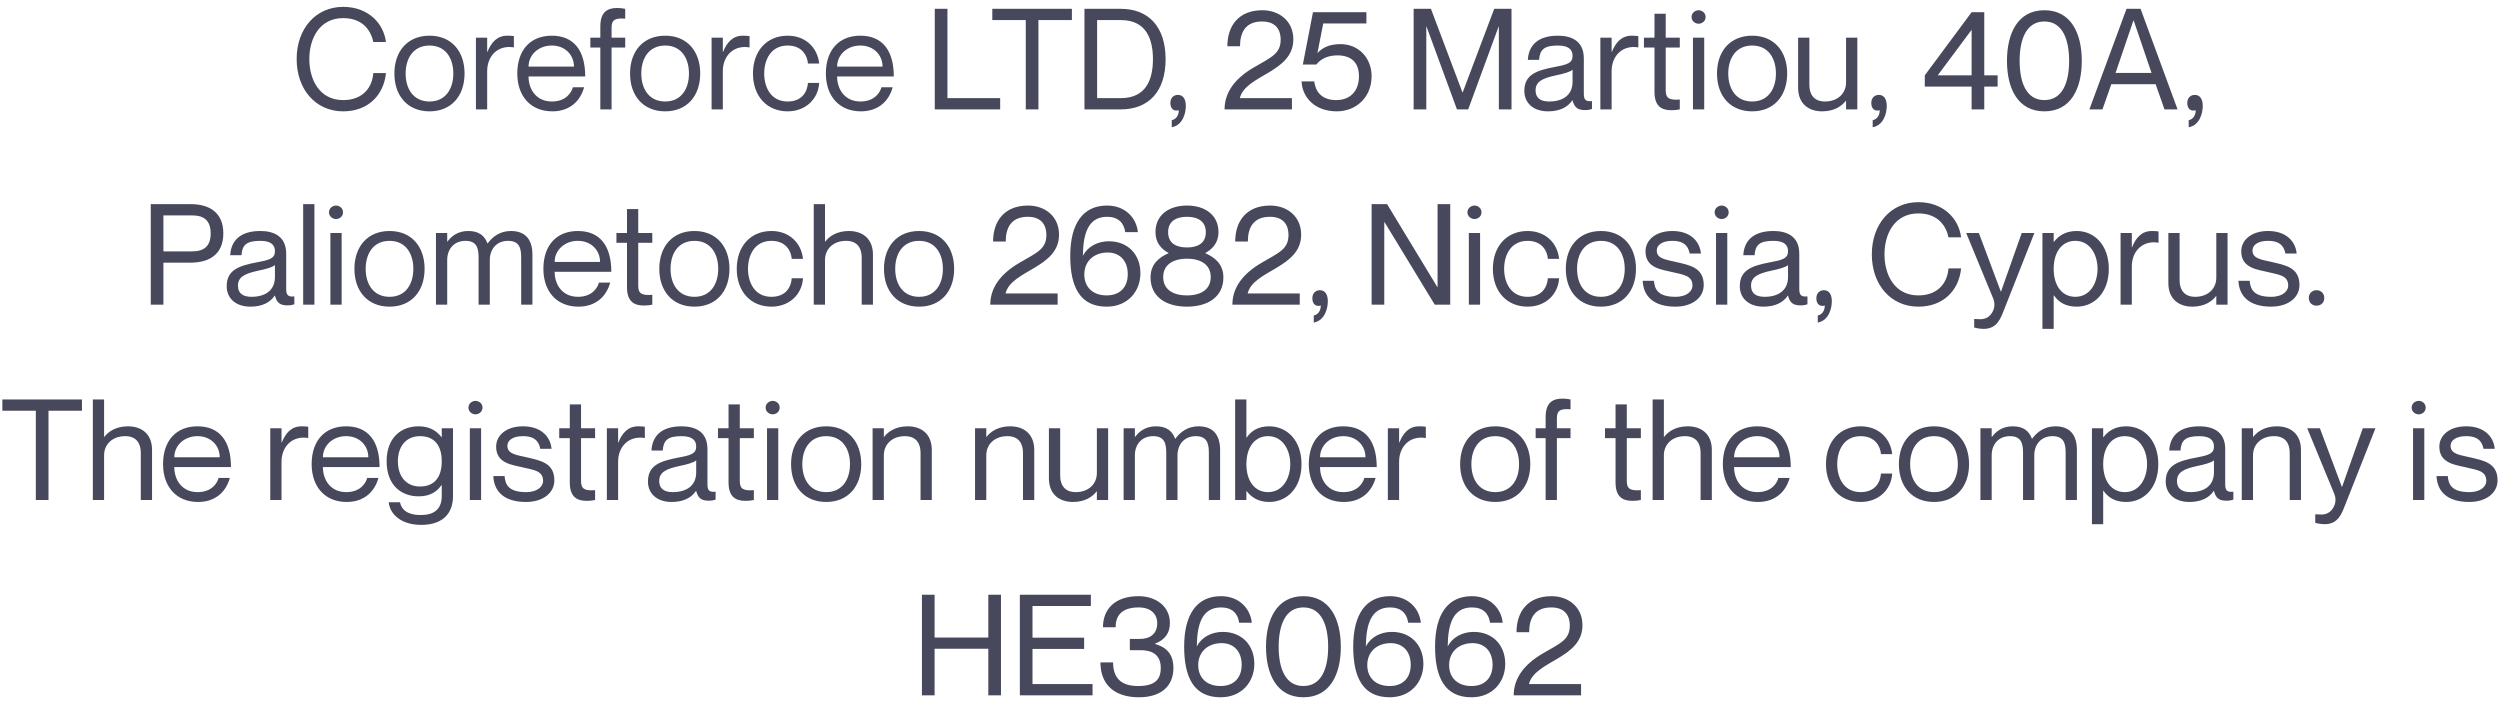 <svg width="320" height="90" viewBox="0 0 320 90" fill="none" xmlns="http://www.w3.org/2000/svg">
<path d="M47.782 5.378C47.548 4.154 46.612 2.318 43.93 2.318C40.87 2.318 39.592 4.964 39.592 7.556C39.592 10.166 40.87 12.812 43.93 12.812C46.63 12.812 47.674 10.976 47.782 9.356H49.402C49.114 12.2 47.098 14.252 43.93 14.252C40.402 14.252 37.972 11.444 37.972 7.556C37.972 3.686 40.402 0.878 43.93 0.878C47.08 0.878 49.096 2.93 49.402 5.378H47.782ZM54.982 14.252C52.174 14.252 50.482 12.272 50.482 9.41C50.482 6.548 52.174 4.568 54.982 4.568C57.772 4.568 59.464 6.548 59.464 9.41C59.464 12.272 57.772 14.252 54.982 14.252ZM54.982 12.992C57.034 12.992 58.024 11.372 58.024 9.41C58.024 7.448 57.034 5.828 54.982 5.828C52.912 5.828 51.922 7.448 51.922 9.41C51.922 11.372 52.912 12.992 54.982 12.992ZM64.932 4.568C65.274 4.568 65.526 4.586 65.778 4.622V6.062H65.742C63.744 5.738 62.358 7.142 62.358 9.104V14H60.918V4.82H62.358V6.638H62.394C62.88 5.432 63.618 4.568 64.932 4.568ZM70.642 12.992C72.478 12.992 73.162 11.804 73.324 11.174H74.764C74.296 12.884 72.982 14.252 70.696 14.252C67.906 14.252 66.214 12.29 66.214 9.41C66.214 6.35 67.942 4.568 70.624 4.568C73.504 4.568 74.908 6.53 74.908 9.788H67.654C67.654 11.444 68.644 12.992 70.642 12.992ZM70.624 5.828C68.896 5.828 67.654 7.052 67.654 8.528H73.468C73.468 7.052 72.352 5.828 70.624 5.828ZM80.028 2.39C78.804 2.3 78.282 2.48 78.282 3.524V4.82H80.028V6.08H78.282V14H76.842V6.08H75.564V4.82H76.842V3.38C76.842 1.508 77.778 1.022 79.002 1.022C79.326 1.022 79.704 1.058 80.028 1.13V2.39ZM85.146 14.252C82.338 14.252 80.646 12.272 80.646 9.41C80.646 6.548 82.338 4.568 85.146 4.568C87.936 4.568 89.628 6.548 89.628 9.41C89.628 12.272 87.936 14.252 85.146 14.252ZM85.146 12.992C87.198 12.992 88.188 11.372 88.188 9.41C88.188 7.448 87.198 5.828 85.146 5.828C83.076 5.828 82.086 7.448 82.086 9.41C82.086 11.372 83.076 12.992 85.146 12.992ZM95.096 4.568C95.438 4.568 95.69 4.586 95.942 4.622V6.062H95.906C93.908 5.738 92.522 7.142 92.522 9.104V14H91.082V4.82H92.522V6.638H92.558C93.044 5.432 93.782 4.568 95.096 4.568ZM103.416 8.132C103.344 7.124 102.66 5.828 100.824 5.828C98.646 5.828 97.818 7.682 97.818 9.41C97.818 11.138 98.646 12.992 100.824 12.992C102.678 12.992 103.344 11.714 103.416 10.616H104.856C104.73 12.704 103.092 14.252 100.824 14.252C98.142 14.252 96.378 12.29 96.378 9.41C96.378 6.53 98.142 4.568 100.824 4.568C103.092 4.568 104.64 6.08 104.856 8.132H103.416ZM110.14 12.992C111.976 12.992 112.66 11.804 112.822 11.174H114.262C113.794 12.884 112.48 14.252 110.194 14.252C107.404 14.252 105.712 12.29 105.712 9.41C105.712 6.35 107.44 4.568 110.122 4.568C113.002 4.568 114.406 6.53 114.406 9.788H107.152C107.152 11.444 108.142 12.992 110.14 12.992ZM110.122 5.828C108.394 5.828 107.152 7.052 107.152 8.528H112.966C112.966 7.052 111.85 5.828 110.122 5.828ZM119.651 1.13H121.271V12.56H128.021V14H119.651V1.13ZM131.299 14V2.57H127.015V1.13H137.203V2.57H132.919V14H131.299ZM138.811 14V1.13H143.473C147.019 1.13 149.197 3.434 149.197 7.574C149.197 11.714 147.019 14 143.473 14H138.811ZM140.431 2.57V12.56H143.473C146.749 12.56 147.577 10.094 147.577 7.574C147.577 5.054 146.749 2.57 143.473 2.57H140.431ZM150.886 14.108C150.328 14.288 149.806 13.982 149.806 13.19C149.806 12.506 150.238 12.146 150.778 12.146C151.444 12.146 151.786 12.704 151.786 13.55C151.786 14.504 151.39 16.034 149.986 16.286V15.386C150.544 15.26 150.886 14.774 150.886 14.108ZM158.724 5.918H157.104C157.104 3.344 158.508 1.31 161.586 1.31C163.71 1.31 165.546 2.66 165.546 5.036C165.546 9.302 159.48 9.554 158.706 12.524V12.56H165.366V14H156.744C156.744 11.75 158.166 9.986 160.452 8.654C162.774 7.304 163.926 6.872 163.926 5.054C163.926 4.01 163.458 2.75 161.55 2.75C159.372 2.75 158.724 4.208 158.724 5.918ZM171.588 5.648C173.928 5.648 175.566 7.448 175.566 9.752C175.566 12.434 173.604 14.252 171.102 14.252C168.258 14.252 166.674 12.416 166.602 10.418H168.222C168.366 11.624 169.086 12.812 171.03 12.812C172.74 12.812 173.946 11.75 173.946 9.752C173.946 7.88 172.812 7.088 171.21 7.088C170.094 7.088 169.122 7.448 168.492 8.258H166.764L168.06 1.562H174.9V3.002H169.374L168.636 6.764V6.8C169.266 6.08 170.202 5.648 171.588 5.648ZM180.946 14V1.13H183.16L187.192 11.822H187.228L191.26 1.13H193.474V14H191.854V3.416H191.818L187.93 14H186.49L182.602 3.416H182.566V14H180.946ZM201.288 7.16C201.288 6.44 200.892 5.828 199.416 5.828C197.67 5.828 197.094 6.332 197.004 7.664H195.564C195.654 5.9 196.752 4.568 199.416 4.568C201.162 4.568 202.728 5.252 202.728 7.466V11.93C202.728 12.65 202.854 13.046 203.772 12.938V13.946C203.394 14.072 203.196 14.09 202.926 14.09C202.062 14.09 201.54 13.856 201.288 12.848H201.252C200.676 13.712 199.65 14.252 198.138 14.252C196.284 14.252 195.114 13.19 195.114 11.642C195.114 9.554 196.662 9.014 199.038 8.564C200.586 8.276 201.288 8.078 201.288 7.16ZM198.282 12.992C199.992 12.992 201.288 12.218 201.288 10.454V8.924C201.018 9.194 200.136 9.446 199.164 9.644C197.382 10.022 196.554 10.472 196.554 11.57C196.554 12.47 197.094 12.992 198.282 12.992ZM208.861 4.568C209.203 4.568 209.455 4.586 209.707 4.622V6.062H209.671C207.673 5.738 206.287 7.142 206.287 9.104V14H204.847V4.82H206.287V6.638H206.323C206.809 5.432 207.547 4.568 208.861 4.568ZM215.013 6.08H213.213V11.606C213.213 12.65 213.789 12.83 215.013 12.74V14C214.689 14.072 214.311 14.108 213.933 14.108C212.709 14.108 211.773 13.622 211.773 11.75V6.08H210.423V4.82H211.773V1.76H213.213V4.82H215.013V6.08ZM217.419 3.038C217.023 3.038 216.519 2.732 216.519 2.174C216.519 1.616 217.023 1.31 217.419 1.31C217.833 1.31 218.319 1.616 218.319 2.174C218.319 2.732 217.833 3.038 217.419 3.038ZM216.699 4.82H218.139V14H216.699V4.82ZM224.277 14.252C221.469 14.252 219.777 12.272 219.777 9.41C219.777 6.548 221.469 4.568 224.277 4.568C227.067 4.568 228.759 6.548 228.759 9.41C228.759 12.272 227.067 14.252 224.277 14.252ZM224.277 12.992C226.329 12.992 227.319 11.372 227.319 9.41C227.319 7.448 226.329 5.828 224.277 5.828C222.207 5.828 221.217 7.448 221.217 9.41C221.217 11.372 222.207 12.992 224.277 12.992ZM236.297 4.82H237.737V14H236.297V12.902H236.261C235.775 13.55 234.803 14.252 233.237 14.252C231.563 14.252 230.159 13.334 230.159 11.228V4.82H231.599V10.868C231.599 12.056 232.157 12.992 233.597 12.992C235.217 12.992 236.297 11.966 236.297 10.544V4.82ZM240.604 14.108C240.046 14.288 239.524 13.982 239.524 13.19C239.524 12.506 239.956 12.146 240.496 12.146C241.162 12.146 241.504 12.704 241.504 13.55C241.504 14.504 241.108 16.034 239.704 16.286V15.386C240.262 15.26 240.604 14.774 240.604 14.108ZM253.986 14H252.366V11.084H246.372V9.644L252.366 1.562H253.986V9.644H255.696V11.084H253.986V14ZM252.366 3.812L248.028 9.644H252.366V3.812ZM261.68 14.252C258.278 14.252 256.892 11.318 256.892 7.79C256.892 4.262 258.278 1.31 261.68 1.31C265.082 1.31 266.468 4.262 266.468 7.79C266.468 11.318 265.082 14.252 261.68 14.252ZM261.68 12.812C264.056 12.812 264.848 10.436 264.848 7.79C264.848 5.144 264.056 2.75 261.68 2.75C259.304 2.75 258.512 5.144 258.512 7.79C258.512 10.436 259.304 12.812 261.68 12.812ZM275.92 10.778H270.25L269.116 14H267.442L272.194 1.13H273.994L278.728 14H277.054L275.92 10.778ZM270.79 9.338H275.398L273.112 2.624H273.076L270.79 9.338ZM281.052 14.108C280.494 14.288 279.972 13.982 279.972 13.19C279.972 12.506 280.404 12.146 280.944 12.146C281.61 12.146 281.952 12.704 281.952 13.55C281.952 14.504 281.556 16.034 280.152 16.286V15.386C280.71 15.26 281.052 14.774 281.052 14.108ZM19.298 39V26.13H24.41C26.768 26.13 28.586 27.174 28.586 29.874C28.586 32.574 26.768 33.618 24.41 33.618H20.918V39H19.298ZM20.918 27.57V32.178H24.59C26.192 32.178 26.966 31.44 26.966 29.874C26.966 28.308 26.192 27.57 24.59 27.57H20.918ZM35.192 32.16C35.192 31.44 34.796 30.828 33.32 30.828C31.574 30.828 30.998 31.332 30.908 32.664H29.468C29.558 30.9 30.656 29.568 33.32 29.568C35.066 29.568 36.632 30.252 36.632 32.466V36.93C36.632 37.65 36.758 38.046 37.676 37.938V38.946C37.298 39.072 37.1 39.09 36.83 39.09C35.966 39.09 35.444 38.856 35.192 37.848H35.156C34.58 38.712 33.554 39.252 32.042 39.252C30.188 39.252 29.018 38.19 29.018 36.642C29.018 34.554 30.566 34.014 32.942 33.564C34.49 33.276 35.192 33.078 35.192 32.16ZM32.186 37.992C33.896 37.992 35.192 37.218 35.192 35.454V33.924C34.922 34.194 34.04 34.446 33.068 34.644C31.286 35.022 30.458 35.472 30.458 36.57C30.458 37.47 30.998 37.992 32.186 37.992ZM38.806 26.13H40.246V39H38.806V26.13ZM43.009 28.038C42.613 28.038 42.109 27.732 42.109 27.174C42.109 26.616 42.613 26.31 43.009 26.31C43.423 26.31 43.909 26.616 43.909 27.174C43.909 27.732 43.423 28.038 43.009 28.038ZM42.289 29.82H43.729V39H42.289V29.82ZM49.866 39.252C47.058 39.252 45.366 37.272 45.366 34.41C45.366 31.548 47.058 29.568 49.866 29.568C52.656 29.568 54.348 31.548 54.348 34.41C54.348 37.272 52.656 39.252 49.866 39.252ZM49.866 37.992C51.918 37.992 52.908 36.372 52.908 34.41C52.908 32.448 51.918 30.828 49.866 30.828C47.796 30.828 46.806 32.448 46.806 34.41C46.806 36.372 47.796 37.992 49.866 37.992ZM65.397 29.568C67.251 29.568 68.15 30.666 68.15 32.592V39H66.71V32.952C66.71 31.764 66.477 30.828 65.037 30.828C63.596 30.828 62.697 31.854 62.697 33.276V39H61.257V32.952C61.257 31.764 61.023 30.828 59.583 30.828C58.142 30.828 57.242 31.854 57.242 33.276V39H55.803V29.82H57.242V30.918H57.279C57.764 30.27 58.556 29.568 59.943 29.568C61.257 29.568 62.013 30.126 62.391 31.152H62.426C63.056 30.288 64.01 29.568 65.397 29.568ZM73.982 37.992C75.818 37.992 76.502 36.804 76.664 36.174H78.104C77.636 37.884 76.322 39.252 74.036 39.252C71.246 39.252 69.554 37.29 69.554 34.41C69.554 31.35 71.282 29.568 73.964 29.568C76.844 29.568 78.248 31.53 78.248 34.788H70.994C70.994 36.444 71.984 37.992 73.982 37.992ZM73.964 30.828C72.236 30.828 70.994 32.052 70.994 33.528H76.808C76.808 32.052 75.692 30.828 73.964 30.828ZM83.494 31.08H81.694V36.606C81.694 37.65 82.27 37.83 83.494 37.74V39C83.17 39.072 82.792 39.108 82.414 39.108C81.19 39.108 80.254 38.622 80.254 36.75V31.08H78.904V29.82H80.254V26.76H81.694V29.82H83.494V31.08ZM88.89 39.252C86.082 39.252 84.39 37.272 84.39 34.41C84.39 31.548 86.082 29.568 88.89 29.568C91.68 29.568 93.372 31.548 93.372 34.41C93.372 37.272 91.68 39.252 88.89 39.252ZM88.89 37.992C90.942 37.992 91.932 36.372 91.932 34.41C91.932 32.448 90.942 30.828 88.89 30.828C86.82 30.828 85.83 32.448 85.83 34.41C85.83 36.372 86.82 37.992 88.89 37.992ZM101.342 33.132C101.27 32.124 100.586 30.828 98.75 30.828C96.572 30.828 95.744 32.682 95.744 34.41C95.744 36.138 96.572 37.992 98.75 37.992C100.604 37.992 101.27 36.714 101.342 35.616H102.782C102.656 37.704 101.018 39.252 98.75 39.252C96.068 39.252 94.304 37.29 94.304 34.41C94.304 31.53 96.068 29.568 98.75 29.568C101.018 29.568 102.566 31.08 102.782 33.132H101.342ZM108.66 29.568C110.334 29.568 111.738 30.486 111.738 32.592V39H110.298V32.952C110.298 31.764 109.74 30.828 108.3 30.828C106.68 30.828 105.6 31.854 105.6 33.276V39H104.16V26.13H105.6V30.918H105.636C106.122 30.27 107.094 29.568 108.66 29.568ZM117.648 39.252C114.84 39.252 113.148 37.272 113.148 34.41C113.148 31.548 114.84 29.568 117.648 29.568C120.438 29.568 122.13 31.548 122.13 34.41C122.13 37.272 120.438 39.252 117.648 39.252ZM117.648 37.992C119.7 37.992 120.69 36.372 120.69 34.41C120.69 32.448 119.7 30.828 117.648 30.828C115.578 30.828 114.588 32.448 114.588 34.41C114.588 36.372 115.578 37.992 117.648 37.992ZM128.735 30.918H127.115C127.115 28.344 128.519 26.31 131.597 26.31C133.721 26.31 135.557 27.66 135.557 30.036C135.557 34.302 129.491 34.554 128.717 37.524V37.56H135.377V39H126.755C126.755 36.75 128.177 34.986 130.463 33.654C132.785 32.304 133.937 31.872 133.937 30.054C133.937 29.01 133.469 27.75 131.561 27.75C129.383 27.75 128.735 29.208 128.735 30.918ZM138.611 32.736C139.223 31.566 140.483 30.882 141.941 30.882C144.317 30.882 145.973 32.52 145.973 34.986C145.973 37.29 144.353 39.252 141.653 39.252C138.251 39.252 136.991 36.732 136.991 32.772C136.991 28.632 138.611 26.31 141.707 26.31C144.029 26.31 145.469 27.894 145.649 29.712H144.029C143.867 28.506 143.111 27.75 141.707 27.75C139.133 27.75 138.647 30.198 138.611 32.7V32.736ZM141.653 37.812C143.363 37.812 144.353 36.75 144.353 35.094C144.353 33.312 143.273 32.322 141.797 32.322C139.997 32.322 138.791 33.456 138.791 35.13C138.791 36.732 139.853 37.812 141.653 37.812ZM147.27 35.508C147.27 33.78 148.386 32.934 149.574 32.412V32.376C148.692 31.908 147.9 31.116 147.9 29.712C147.9 27.57 149.556 26.31 151.932 26.31C154.308 26.31 155.964 27.57 155.964 29.712C155.964 31.116 155.154 31.908 154.29 32.376V32.412C155.46 32.934 156.594 33.78 156.594 35.508C156.594 38.01 154.596 39.252 151.932 39.252C149.268 39.252 147.27 38.01 147.27 35.508ZM151.932 31.674C153.372 31.674 154.344 31.098 154.344 29.712C154.344 28.362 153.372 27.75 151.932 27.75C150.492 27.75 149.52 28.362 149.52 29.712C149.52 31.098 150.492 31.674 151.932 31.674ZM151.932 37.812C153.786 37.812 154.974 37.002 154.974 35.454C154.974 33.942 153.786 33.114 151.932 33.114C150.078 33.114 148.89 33.942 148.89 35.454C148.89 37.002 150.078 37.812 151.932 37.812ZM159.726 30.918H158.106C158.106 28.344 159.51 26.31 162.588 26.31C164.712 26.31 166.548 27.66 166.548 30.036C166.548 34.302 160.482 34.554 159.708 37.524V37.56H166.368V39H157.746C157.746 36.75 159.168 34.986 161.454 33.654C163.776 32.304 164.928 31.872 164.928 30.054C164.928 29.01 164.46 27.75 162.552 27.75C160.374 27.75 159.726 29.208 159.726 30.918ZM169.061 39.108C168.503 39.288 167.981 38.982 167.981 38.19C167.981 37.506 168.413 37.146 168.953 37.146C169.619 37.146 169.961 37.704 169.961 38.55C169.961 39.504 169.565 41.034 168.161 41.286V40.386C168.719 40.26 169.061 39.774 169.061 39.108ZM175.567 39V26.13H177.547L183.973 36.732H184.009V26.13H185.629V39H183.649L177.223 28.434H177.187V39H175.567ZM188.732 28.038C188.336 28.038 187.832 27.732 187.832 27.174C187.832 26.616 188.336 26.31 188.732 26.31C189.146 26.31 189.632 26.616 189.632 27.174C189.632 27.732 189.146 28.038 188.732 28.038ZM188.012 29.82H189.452V39H188.012V29.82ZM198.127 33.132C198.055 32.124 197.371 30.828 195.535 30.828C193.357 30.828 192.529 32.682 192.529 34.41C192.529 36.138 193.357 37.992 195.535 37.992C197.389 37.992 198.055 36.714 198.127 35.616H199.567C199.441 37.704 197.803 39.252 195.535 39.252C192.853 39.252 191.089 37.29 191.089 34.41C191.089 31.53 192.853 29.568 195.535 29.568C197.803 29.568 199.351 31.08 199.567 33.132H198.127ZM204.923 39.252C202.115 39.252 200.423 37.272 200.423 34.41C200.423 31.548 202.115 29.568 204.923 29.568C207.713 29.568 209.405 31.548 209.405 34.41C209.405 37.272 207.713 39.252 204.923 39.252ZM204.923 37.992C206.975 37.992 207.965 36.372 207.965 34.41C207.965 32.448 206.975 30.828 204.923 30.828C202.853 30.828 201.863 32.448 201.863 34.41C201.863 36.372 202.853 37.992 204.923 37.992ZM214.585 33.546C216.223 33.942 218.077 34.212 218.077 36.48C218.077 38.154 216.547 39.252 214.459 39.252C211.651 39.252 210.355 37.92 210.265 35.94H211.705C211.795 36.966 212.155 37.992 214.459 37.992C216.025 37.992 216.637 37.182 216.637 36.57C216.637 35.238 215.431 35.166 214.117 34.842C212.713 34.5 210.625 34.338 210.625 32.178C210.625 30.738 211.903 29.568 214.063 29.568C216.349 29.568 217.573 30.864 217.717 32.448H216.277C216.133 31.746 215.791 30.828 214.063 30.828C212.767 30.828 212.065 31.35 212.065 32.07C212.065 33.15 213.307 33.24 214.585 33.546ZM220.372 28.038C219.976 28.038 219.472 27.732 219.472 27.174C219.472 26.616 219.976 26.31 220.372 26.31C220.786 26.31 221.272 26.616 221.272 27.174C221.272 27.732 220.786 28.038 220.372 28.038ZM219.652 29.82H221.092V39H219.652V29.82ZM228.868 32.16C228.868 31.44 228.472 30.828 226.996 30.828C225.25 30.828 224.674 31.332 224.584 32.664H223.144C223.234 30.9 224.332 29.568 226.996 29.568C228.742 29.568 230.308 30.252 230.308 32.466V36.93C230.308 37.65 230.434 38.046 231.352 37.938V38.946C230.974 39.072 230.776 39.09 230.506 39.09C229.642 39.09 229.12 38.856 228.868 37.848H228.832C228.256 38.712 227.23 39.252 225.718 39.252C223.864 39.252 222.694 38.19 222.694 36.642C222.694 34.554 224.242 34.014 226.618 33.564C228.166 33.276 228.868 33.078 228.868 32.16ZM225.862 37.992C227.572 37.992 228.868 37.218 228.868 35.454V33.924C228.598 34.194 227.716 34.446 226.744 34.644C224.962 35.022 224.134 35.472 224.134 36.57C224.134 37.47 224.674 37.992 225.862 37.992ZM233.573 39.108C233.015 39.288 232.493 38.982 232.493 38.19C232.493 37.506 232.925 37.146 233.465 37.146C234.131 37.146 234.473 37.704 234.473 38.55C234.473 39.504 234.077 41.034 232.673 41.286V40.386C233.231 40.26 233.573 39.774 233.573 39.108ZM249.403 30.378C249.169 29.154 248.233 27.318 245.551 27.318C242.491 27.318 241.213 29.964 241.213 32.556C241.213 35.166 242.491 37.812 245.551 37.812C248.251 37.812 249.295 35.976 249.403 34.356H251.023C250.735 37.2 248.719 39.252 245.551 39.252C242.023 39.252 239.593 36.444 239.593 32.556C239.593 28.686 242.023 25.878 245.551 25.878C248.701 25.878 250.717 27.93 251.023 30.378H249.403ZM260.401 29.82L256.477 39.756C256.081 40.746 255.613 42.096 253.921 42.096C253.345 42.096 252.931 41.988 252.697 41.916V40.836H252.913C253.705 40.908 254.263 40.854 254.749 40.332C255.127 39.918 255.505 39.144 255.145 38.244L251.671 29.82H253.291L256.099 37.308H256.135L258.781 29.82H260.401ZM265.823 29.568C268.091 29.568 269.927 31.386 269.927 34.41C269.927 37.434 268.091 39.252 265.823 39.252C264.311 39.252 263.447 38.604 262.907 37.812H262.871V42.096H261.431V29.82H262.871V30.954H262.907C263.447 30.252 264.311 29.568 265.823 29.568ZM265.643 37.992C267.533 37.992 268.487 36.21 268.487 34.41C268.487 32.61 267.533 30.828 265.643 30.828C263.933 30.828 262.871 32.25 262.871 34.41C262.871 36.57 263.933 37.992 265.643 37.992ZM275.447 29.568C275.789 29.568 276.041 29.586 276.293 29.622V31.062H276.257C274.259 30.738 272.873 32.142 272.873 34.104V39H271.433V29.82H272.873V31.638H272.909C273.395 30.432 274.133 29.568 275.447 29.568ZM283.687 29.82H285.127V39H283.687V37.902H283.651C283.165 38.55 282.193 39.252 280.627 39.252C278.953 39.252 277.549 38.334 277.549 36.228V29.82H278.989V35.868C278.989 37.056 279.547 37.992 280.987 37.992C282.607 37.992 283.687 36.966 283.687 35.544V29.82ZM290.839 33.546C292.477 33.942 294.331 34.212 294.331 36.48C294.331 38.154 292.801 39.252 290.713 39.252C287.905 39.252 286.609 37.92 286.519 35.94H287.959C288.049 36.966 288.409 37.992 290.713 37.992C292.279 37.992 292.891 37.182 292.891 36.57C292.891 35.238 291.685 35.166 290.371 34.842C288.967 34.5 286.879 34.338 286.879 32.178C286.879 30.738 288.157 29.568 290.317 29.568C292.603 29.568 293.827 30.864 293.971 32.448H292.531C292.387 31.746 292.045 30.828 290.317 30.828C289.021 30.828 288.319 31.35 288.319 32.07C288.319 33.15 289.561 33.24 290.839 33.546ZM296.518 39.126C295.96 39.126 295.528 38.748 295.528 38.136C295.528 37.542 295.96 37.146 296.518 37.146C297.076 37.146 297.508 37.542 297.508 38.136C297.508 38.748 297.076 39.126 296.518 39.126ZM4.587 64V52.57H0.303V51.13H10.491V52.57H6.207V64H4.587ZM16.384 54.568C18.058 54.568 19.462 55.486 19.462 57.592V64H18.022V57.952C18.022 56.764 17.464 55.828 16.024 55.828C14.404 55.828 13.324 56.854 13.324 58.276V64H11.884V51.13H13.324V55.918H13.36C13.846 55.27 14.818 54.568 16.384 54.568ZM25.299 62.992C27.135 62.992 27.819 61.804 27.981 61.174H29.421C28.953 62.884 27.639 64.252 25.353 64.252C22.563 64.252 20.871 62.29 20.871 59.41C20.871 56.35 22.599 54.568 25.281 54.568C28.161 54.568 29.565 56.53 29.565 59.788H22.311C22.311 61.444 23.301 62.992 25.299 62.992ZM25.281 55.828C23.553 55.828 22.311 57.052 22.311 58.528H28.125C28.125 57.052 27.009 55.828 25.281 55.828ZM38.608 54.568C38.95 54.568 39.203 54.586 39.455 54.622V56.062H39.419C37.42 55.738 36.035 57.142 36.035 59.104V64H34.594V54.82H36.035V56.638H36.071C36.556 55.432 37.294 54.568 38.608 54.568ZM44.319 62.992C46.155 62.992 46.839 61.804 47.001 61.174H48.441C47.973 62.884 46.659 64.252 44.373 64.252C41.583 64.252 39.891 62.29 39.891 59.41C39.891 56.35 41.619 54.568 44.301 54.568C47.181 54.568 48.585 56.53 48.585 59.788H41.331C41.331 61.444 42.321 62.992 44.319 62.992ZM44.301 55.828C42.573 55.828 41.331 57.052 41.331 58.528H47.145C47.145 57.052 46.029 55.828 44.301 55.828ZM56.544 54.82H57.984V63.496C57.984 65.944 56.437 67.186 53.916 67.186C51.397 67.186 49.903 65.854 49.758 64.288H51.199C51.379 65.224 52.135 65.926 53.844 65.926C55.554 65.926 56.544 65.188 56.544 63.478V62.092H56.508C55.968 62.884 55.105 63.532 53.593 63.532C51.325 63.532 49.489 62.074 49.489 59.05C49.489 56.026 51.325 54.568 53.593 54.568C55.105 54.568 55.968 55.252 56.508 55.954H56.544V54.82ZM53.773 62.272C55.483 62.272 56.544 61.21 56.544 59.05C56.544 56.89 55.483 55.828 53.773 55.828C51.883 55.828 50.928 57.25 50.928 59.05C50.928 60.85 51.883 62.272 53.773 62.272ZM60.86 53.038C60.464 53.038 59.96 52.732 59.96 52.174C59.96 51.616 60.464 51.31 60.86 51.31C61.274 51.31 61.76 51.616 61.76 52.174C61.76 52.732 61.274 53.038 60.86 53.038ZM60.14 54.82H61.58V64H60.14V54.82ZM67.465 58.546C69.103 58.942 70.957 59.212 70.957 61.48C70.957 63.154 69.427 64.252 67.339 64.252C64.531 64.252 63.235 62.92 63.145 60.94H64.585C64.675 61.966 65.035 62.992 67.339 62.992C68.905 62.992 69.517 62.182 69.517 61.57C69.517 60.238 68.311 60.166 66.997 59.842C65.593 59.5 63.505 59.338 63.505 57.178C63.505 55.738 64.783 54.568 66.943 54.568C69.229 54.568 70.453 55.864 70.597 57.448H69.157C69.013 56.746 68.671 55.828 66.943 55.828C65.647 55.828 64.945 56.35 64.945 57.07C64.945 58.15 66.187 58.24 67.465 58.546ZM76.172 56.08H74.373V61.606C74.373 62.65 74.948 62.83 76.172 62.74V64C75.849 64.072 75.471 64.108 75.093 64.108C73.868 64.108 72.933 63.622 72.933 61.75V56.08H71.582V54.82H72.933V51.76H74.373V54.82H76.172V56.08ZM81.692 54.568C82.034 54.568 82.287 54.586 82.538 54.622V56.062H82.502C80.504 55.738 79.118 57.142 79.118 59.104V64H77.678V54.82H79.118V56.638H79.154C79.641 55.432 80.379 54.568 81.692 54.568ZM89.113 57.16C89.113 56.44 88.717 55.828 87.241 55.828C85.495 55.828 84.919 56.332 84.829 57.664H83.389C83.479 55.9 84.577 54.568 87.241 54.568C88.987 54.568 90.553 55.252 90.553 57.466V61.93C90.553 62.65 90.679 63.046 91.597 62.938V63.946C91.219 64.072 91.021 64.09 90.751 64.09C89.887 64.09 89.365 63.856 89.113 62.848H89.077C88.501 63.712 87.475 64.252 85.963 64.252C84.109 64.252 82.939 63.19 82.939 61.642C82.939 59.554 84.487 59.014 86.863 58.564C88.411 58.276 89.113 58.078 89.113 57.16ZM86.107 62.992C87.817 62.992 89.113 62.218 89.113 60.454V58.924C88.843 59.194 87.961 59.446 86.989 59.644C85.207 60.022 84.379 60.472 84.379 61.57C84.379 62.47 84.919 62.992 86.107 62.992ZM96.493 56.08H94.693V61.606C94.693 62.65 95.269 62.83 96.493 62.74V64C96.169 64.072 95.791 64.108 95.413 64.108C94.189 64.108 93.253 63.622 93.253 61.75V56.08H91.903V54.82H93.253V51.76H94.693V54.82H96.493V56.08ZM98.899 53.038C98.503 53.038 97.999 52.732 97.999 52.174C97.999 51.616 98.503 51.31 98.899 51.31C99.313 51.31 99.799 51.616 99.799 52.174C99.799 52.732 99.313 53.038 98.899 53.038ZM98.179 54.82H99.619V64H98.179V54.82ZM105.756 64.252C102.948 64.252 101.256 62.272 101.256 59.41C101.256 56.548 102.948 54.568 105.756 54.568C108.546 54.568 110.238 56.548 110.238 59.41C110.238 62.272 108.546 64.252 105.756 64.252ZM105.756 62.992C107.808 62.992 108.798 61.372 108.798 59.41C108.798 57.448 107.808 55.828 105.756 55.828C103.686 55.828 102.696 57.448 102.696 59.41C102.696 61.372 103.686 62.992 105.756 62.992ZM116.192 54.568C117.866 54.568 119.27 55.486 119.27 57.592V64H117.83V57.952C117.83 56.764 117.272 55.828 115.832 55.828C114.212 55.828 113.132 56.854 113.132 58.276V64H111.692V54.82H113.132V55.918H113.168C113.654 55.27 114.626 54.568 116.192 54.568ZM129.305 54.568C130.979 54.568 132.383 55.486 132.383 57.592V64H130.943V57.952C130.943 56.764 130.385 55.828 128.945 55.828C127.325 55.828 126.245 56.854 126.245 58.276V64H124.805V54.82H126.245V55.918H126.281C126.767 55.27 127.739 54.568 129.305 54.568ZM140.399 54.82H141.839V64H140.399V62.902H140.363C139.877 63.55 138.905 64.252 137.339 64.252C135.665 64.252 134.261 63.334 134.261 61.228V54.82H135.701V60.868C135.701 62.056 136.259 62.992 137.699 62.992C139.319 62.992 140.399 61.966 140.399 60.544V54.82ZM153.419 54.568C155.273 54.568 156.173 55.666 156.173 57.592V64H154.733V57.952C154.733 56.764 154.499 55.828 153.059 55.828C151.619 55.828 150.719 56.854 150.719 58.276V64H149.279V57.952C149.279 56.764 149.045 55.828 147.605 55.828C146.165 55.828 145.265 56.854 145.265 58.276V64H143.825V54.82H145.265V55.918H145.301C145.787 55.27 146.579 54.568 147.965 54.568C149.279 54.568 150.035 55.126 150.413 56.152H150.449C151.079 55.288 152.033 54.568 153.419 54.568ZM162.454 54.568C164.758 54.568 166.594 56.386 166.594 59.41C166.594 62.434 164.758 64.252 162.454 64.252C160.978 64.252 160.114 63.568 159.574 62.866H159.538V64H158.098V51.13H159.538V56.008H159.574C160.114 55.216 160.978 54.568 162.454 54.568ZM162.31 62.992C164.2 62.992 165.154 61.21 165.154 59.41C165.154 57.61 164.2 55.828 162.31 55.828C160.6 55.828 159.538 57.25 159.538 59.41C159.538 61.57 160.6 62.992 162.31 62.992ZM171.954 62.992C173.79 62.992 174.474 61.804 174.636 61.174H176.076C175.608 62.884 174.294 64.252 172.008 64.252C169.218 64.252 167.526 62.29 167.526 59.41C167.526 56.35 169.254 54.568 171.936 54.568C174.816 54.568 176.22 56.53 176.22 59.788H168.966C168.966 61.444 169.956 62.992 171.954 62.992ZM171.936 55.828C170.208 55.828 168.966 57.052 168.966 58.528H174.78C174.78 57.052 173.664 55.828 171.936 55.828ZM181.659 54.568C182.001 54.568 182.253 54.586 182.505 54.622V56.062H182.469C180.471 55.738 179.085 57.142 179.085 59.104V64H177.645V54.82H179.085V56.638H179.121C179.607 55.432 180.345 54.568 181.659 54.568ZM191.397 64.252C188.589 64.252 186.897 62.272 186.897 59.41C186.897 56.548 188.589 54.568 191.397 54.568C194.187 54.568 195.879 56.548 195.879 59.41C195.879 62.272 194.187 64.252 191.397 64.252ZM191.397 62.992C193.449 62.992 194.439 61.372 194.439 59.41C194.439 57.448 193.449 55.828 191.397 55.828C189.327 55.828 188.337 57.448 188.337 59.41C188.337 61.372 189.327 62.992 191.397 62.992ZM201.027 52.39C199.803 52.3 199.281 52.48 199.281 53.524V54.82H201.027V56.08H199.281V64H197.841V56.08H196.563V54.82H197.841V53.38C197.841 51.508 198.777 51.022 200.001 51.022C200.325 51.022 200.703 51.058 201.027 51.13V52.39ZM210.03 56.08H208.23V61.606C208.23 62.65 208.806 62.83 210.03 62.74V64C209.706 64.072 209.328 64.108 208.95 64.108C207.726 64.108 206.79 63.622 206.79 61.75V56.08H205.44V54.82H206.79V51.76H208.23V54.82H210.03V56.08ZM216.036 54.568C217.71 54.568 219.114 55.486 219.114 57.592V64H217.674V57.952C217.674 56.764 217.116 55.828 215.676 55.828C214.056 55.828 212.976 56.854 212.976 58.276V64H211.536V51.13H212.976V55.918H213.012C213.498 55.27 214.47 54.568 216.036 54.568ZM224.952 62.992C226.788 62.992 227.472 61.804 227.634 61.174H229.074C228.606 62.884 227.292 64.252 225.006 64.252C222.216 64.252 220.524 62.29 220.524 59.41C220.524 56.35 222.252 54.568 224.934 54.568C227.814 54.568 229.218 56.53 229.218 59.788H221.964C221.964 61.444 222.954 62.992 224.952 62.992ZM224.934 55.828C223.206 55.828 221.964 57.052 221.964 58.528H227.778C227.778 57.052 226.662 55.828 224.934 55.828ZM240.763 58.132C240.691 57.124 240.007 55.828 238.171 55.828C235.993 55.828 235.165 57.682 235.165 59.41C235.165 61.138 235.993 62.992 238.171 62.992C240.025 62.992 240.691 61.714 240.763 60.616H242.203C242.077 62.704 240.439 64.252 238.171 64.252C235.489 64.252 233.725 62.29 233.725 59.41C233.725 56.53 235.489 54.568 238.171 54.568C240.439 54.568 241.987 56.08 242.203 58.132H240.763ZM247.559 64.252C244.751 64.252 243.059 62.272 243.059 59.41C243.059 56.548 244.751 54.568 247.559 54.568C250.349 54.568 252.041 56.548 252.041 59.41C252.041 62.272 250.349 64.252 247.559 64.252ZM247.559 62.992C249.611 62.992 250.601 61.372 250.601 59.41C250.601 57.448 249.611 55.828 247.559 55.828C245.489 55.828 244.499 57.448 244.499 59.41C244.499 61.372 245.489 62.992 247.559 62.992ZM263.089 54.568C264.943 54.568 265.843 55.666 265.843 57.592V64H264.403V57.952C264.403 56.764 264.169 55.828 262.729 55.828C261.289 55.828 260.389 56.854 260.389 58.276V64H258.949V57.952C258.949 56.764 258.715 55.828 257.275 55.828C255.835 55.828 254.935 56.854 254.935 58.276V64H253.495V54.82H254.935V55.918H254.971C255.457 55.27 256.249 54.568 257.635 54.568C258.949 54.568 259.705 55.126 260.083 56.152H260.119C260.749 55.288 261.703 54.568 263.089 54.568ZM272.16 54.568C274.428 54.568 276.264 56.386 276.264 59.41C276.264 62.434 274.428 64.252 272.16 64.252C270.648 64.252 269.784 63.604 269.244 62.812H269.208V67.096H267.768V54.82H269.208V55.954H269.244C269.784 55.252 270.648 54.568 272.16 54.568ZM271.98 62.992C273.87 62.992 274.824 61.21 274.824 59.41C274.824 57.61 273.87 55.828 271.98 55.828C270.27 55.828 269.208 57.25 269.208 59.41C269.208 61.57 270.27 62.992 271.98 62.992ZM283.386 57.16C283.386 56.44 282.99 55.828 281.514 55.828C279.768 55.828 279.192 56.332 279.102 57.664H277.662C277.752 55.9 278.85 54.568 281.514 54.568C283.26 54.568 284.826 55.252 284.826 57.466V61.93C284.826 62.65 284.952 63.046 285.87 62.938V63.946C285.492 64.072 285.294 64.09 285.024 64.09C284.16 64.09 283.638 63.856 283.386 62.848H283.35C282.774 63.712 281.748 64.252 280.236 64.252C278.382 64.252 277.212 63.19 277.212 61.642C277.212 59.554 278.76 59.014 281.136 58.564C282.684 58.276 283.386 58.078 283.386 57.16ZM280.38 62.992C282.09 62.992 283.386 62.218 283.386 60.454V58.924C283.116 59.194 282.234 59.446 281.262 59.644C279.48 60.022 278.652 60.472 278.652 61.57C278.652 62.47 279.192 62.992 280.38 62.992ZM291.446 54.568C293.12 54.568 294.524 55.486 294.524 57.592V64H293.084V57.952C293.084 56.764 292.526 55.828 291.086 55.828C289.466 55.828 288.386 56.854 288.386 58.276V64H286.946V54.82H288.386V55.918H288.422C288.908 55.27 289.88 54.568 291.446 54.568ZM304.056 54.82L300.132 64.756C299.736 65.746 299.268 67.096 297.576 67.096C297 67.096 296.586 66.988 296.352 66.916V65.836H296.568C297.36 65.908 297.918 65.854 298.404 65.332C298.782 64.918 299.16 64.144 298.8 63.244L295.326 54.82H296.946L299.754 62.308H299.79L302.436 54.82H304.056ZM309.59 53.038C309.194 53.038 308.69 52.732 308.69 52.174C308.69 51.616 309.194 51.31 309.59 51.31C310.004 51.31 310.49 51.616 310.49 52.174C310.49 52.732 310.004 53.038 309.59 53.038ZM308.87 54.82H310.31V64H308.87V54.82ZM316.195 58.546C317.833 58.942 319.687 59.212 319.687 61.48C319.687 63.154 318.157 64.252 316.069 64.252C313.261 64.252 311.965 62.92 311.875 60.94H313.315C313.405 61.966 313.765 62.992 316.069 62.992C317.635 62.992 318.247 62.182 318.247 61.57C318.247 60.238 317.041 60.166 315.727 59.842C314.323 59.5 312.235 59.338 312.235 57.178C312.235 55.738 313.513 54.568 315.673 54.568C317.959 54.568 319.183 55.864 319.327 57.448H317.887C317.743 56.746 317.401 55.828 315.673 55.828C314.377 55.828 313.675 56.35 313.675 57.07C313.675 58.15 314.917 58.24 316.195 58.546ZM118.008 76.13H119.628V81.602H126.504V76.13H128.124V89H126.504V83.042H119.628V89H118.008V76.13ZM132.161 81.62H138.767V83.06H132.161V87.56H139.847V89H130.541V76.13H139.631V77.57H132.161V81.62ZM142.8 80.288H141.18C141.18 78.002 142.674 76.31 145.752 76.31C147.876 76.31 149.748 77.552 149.748 79.748C149.748 81.062 149.1 81.89 147.84 82.394V82.43C149.604 82.916 150.198 84.05 150.198 85.508C150.198 87.956 148.452 89.252 145.788 89.252C142.62 89.252 140.856 87.596 140.856 84.788H142.476C142.476 86.588 143.304 87.812 145.662 87.812C147.804 87.812 148.578 87.002 148.578 85.508C148.578 83.564 147.156 83.222 145.95 83.222H144.618V81.782H145.878C147.156 81.782 148.128 81.188 148.128 79.748C148.128 78.74 147.444 77.75 145.752 77.75C143.322 77.75 142.8 79.064 142.8 80.288ZM153.192 82.736C153.804 81.566 155.064 80.882 156.522 80.882C158.898 80.882 160.554 82.52 160.554 84.986C160.554 87.29 158.934 89.252 156.234 89.252C152.832 89.252 151.572 86.732 151.572 82.772C151.572 78.632 153.192 76.31 156.288 76.31C158.61 76.31 160.05 77.894 160.23 79.712H158.61C158.448 78.506 157.692 77.75 156.288 77.75C153.714 77.75 153.228 80.198 153.192 82.7V82.736ZM156.234 87.812C157.944 87.812 158.934 86.75 158.934 85.094C158.934 83.312 157.854 82.322 156.378 82.322C154.578 82.322 153.372 83.456 153.372 85.13C153.372 86.732 154.434 87.812 156.234 87.812ZM166.837 89.252C163.435 89.252 162.049 86.318 162.049 82.79C162.049 79.262 163.435 76.31 166.837 76.31C170.239 76.31 171.625 79.262 171.625 82.79C171.625 86.318 170.239 89.252 166.837 89.252ZM166.837 87.812C169.213 87.812 170.005 85.436 170.005 82.79C170.005 80.144 169.213 77.75 166.837 77.75C164.461 77.75 163.669 80.144 163.669 82.79C163.669 85.436 164.461 87.812 166.837 87.812ZM174.831 82.736C175.443 81.566 176.703 80.882 178.161 80.882C180.537 80.882 182.193 82.52 182.193 84.986C182.193 87.29 180.573 89.252 177.873 89.252C174.471 89.252 173.211 86.732 173.211 82.772C173.211 78.632 174.831 76.31 177.927 76.31C180.249 76.31 181.689 77.894 181.869 79.712H180.249C180.087 78.506 179.331 77.75 177.927 77.75C175.353 77.75 174.867 80.198 174.831 82.7V82.736ZM177.873 87.812C179.583 87.812 180.573 86.75 180.573 85.094C180.573 83.312 179.493 82.322 178.017 82.322C176.217 82.322 175.011 83.456 175.011 85.13C175.011 86.732 176.073 87.812 177.873 87.812ZM185.308 82.736C185.92 81.566 187.18 80.882 188.638 80.882C191.014 80.882 192.67 82.52 192.67 84.986C192.67 87.29 191.05 89.252 188.35 89.252C184.948 89.252 183.688 86.732 183.688 82.772C183.688 78.632 185.308 76.31 188.404 76.31C190.726 76.31 192.166 77.894 192.346 79.712H190.726C190.564 78.506 189.808 77.75 188.404 77.75C185.83 77.75 185.344 80.198 185.308 82.7V82.736ZM188.35 87.812C190.06 87.812 191.05 86.75 191.05 85.094C191.05 83.312 189.97 82.322 188.494 82.322C186.694 82.322 185.488 83.456 185.488 85.13C185.488 86.732 186.55 87.812 188.35 87.812ZM195.734 80.918H194.114C194.114 78.344 195.518 76.31 198.596 76.31C200.72 76.31 202.556 77.66 202.556 80.036C202.556 84.302 196.49 84.554 195.716 87.524V87.56H202.376V89H193.754C193.754 86.75 195.176 84.986 197.462 83.654C199.784 82.304 200.936 81.872 200.936 80.054C200.936 79.01 200.468 77.75 198.56 77.75C196.382 77.75 195.734 79.208 195.734 80.918Z" fill="#1A1B32" fill-opacity="0.8"/>
</svg>
